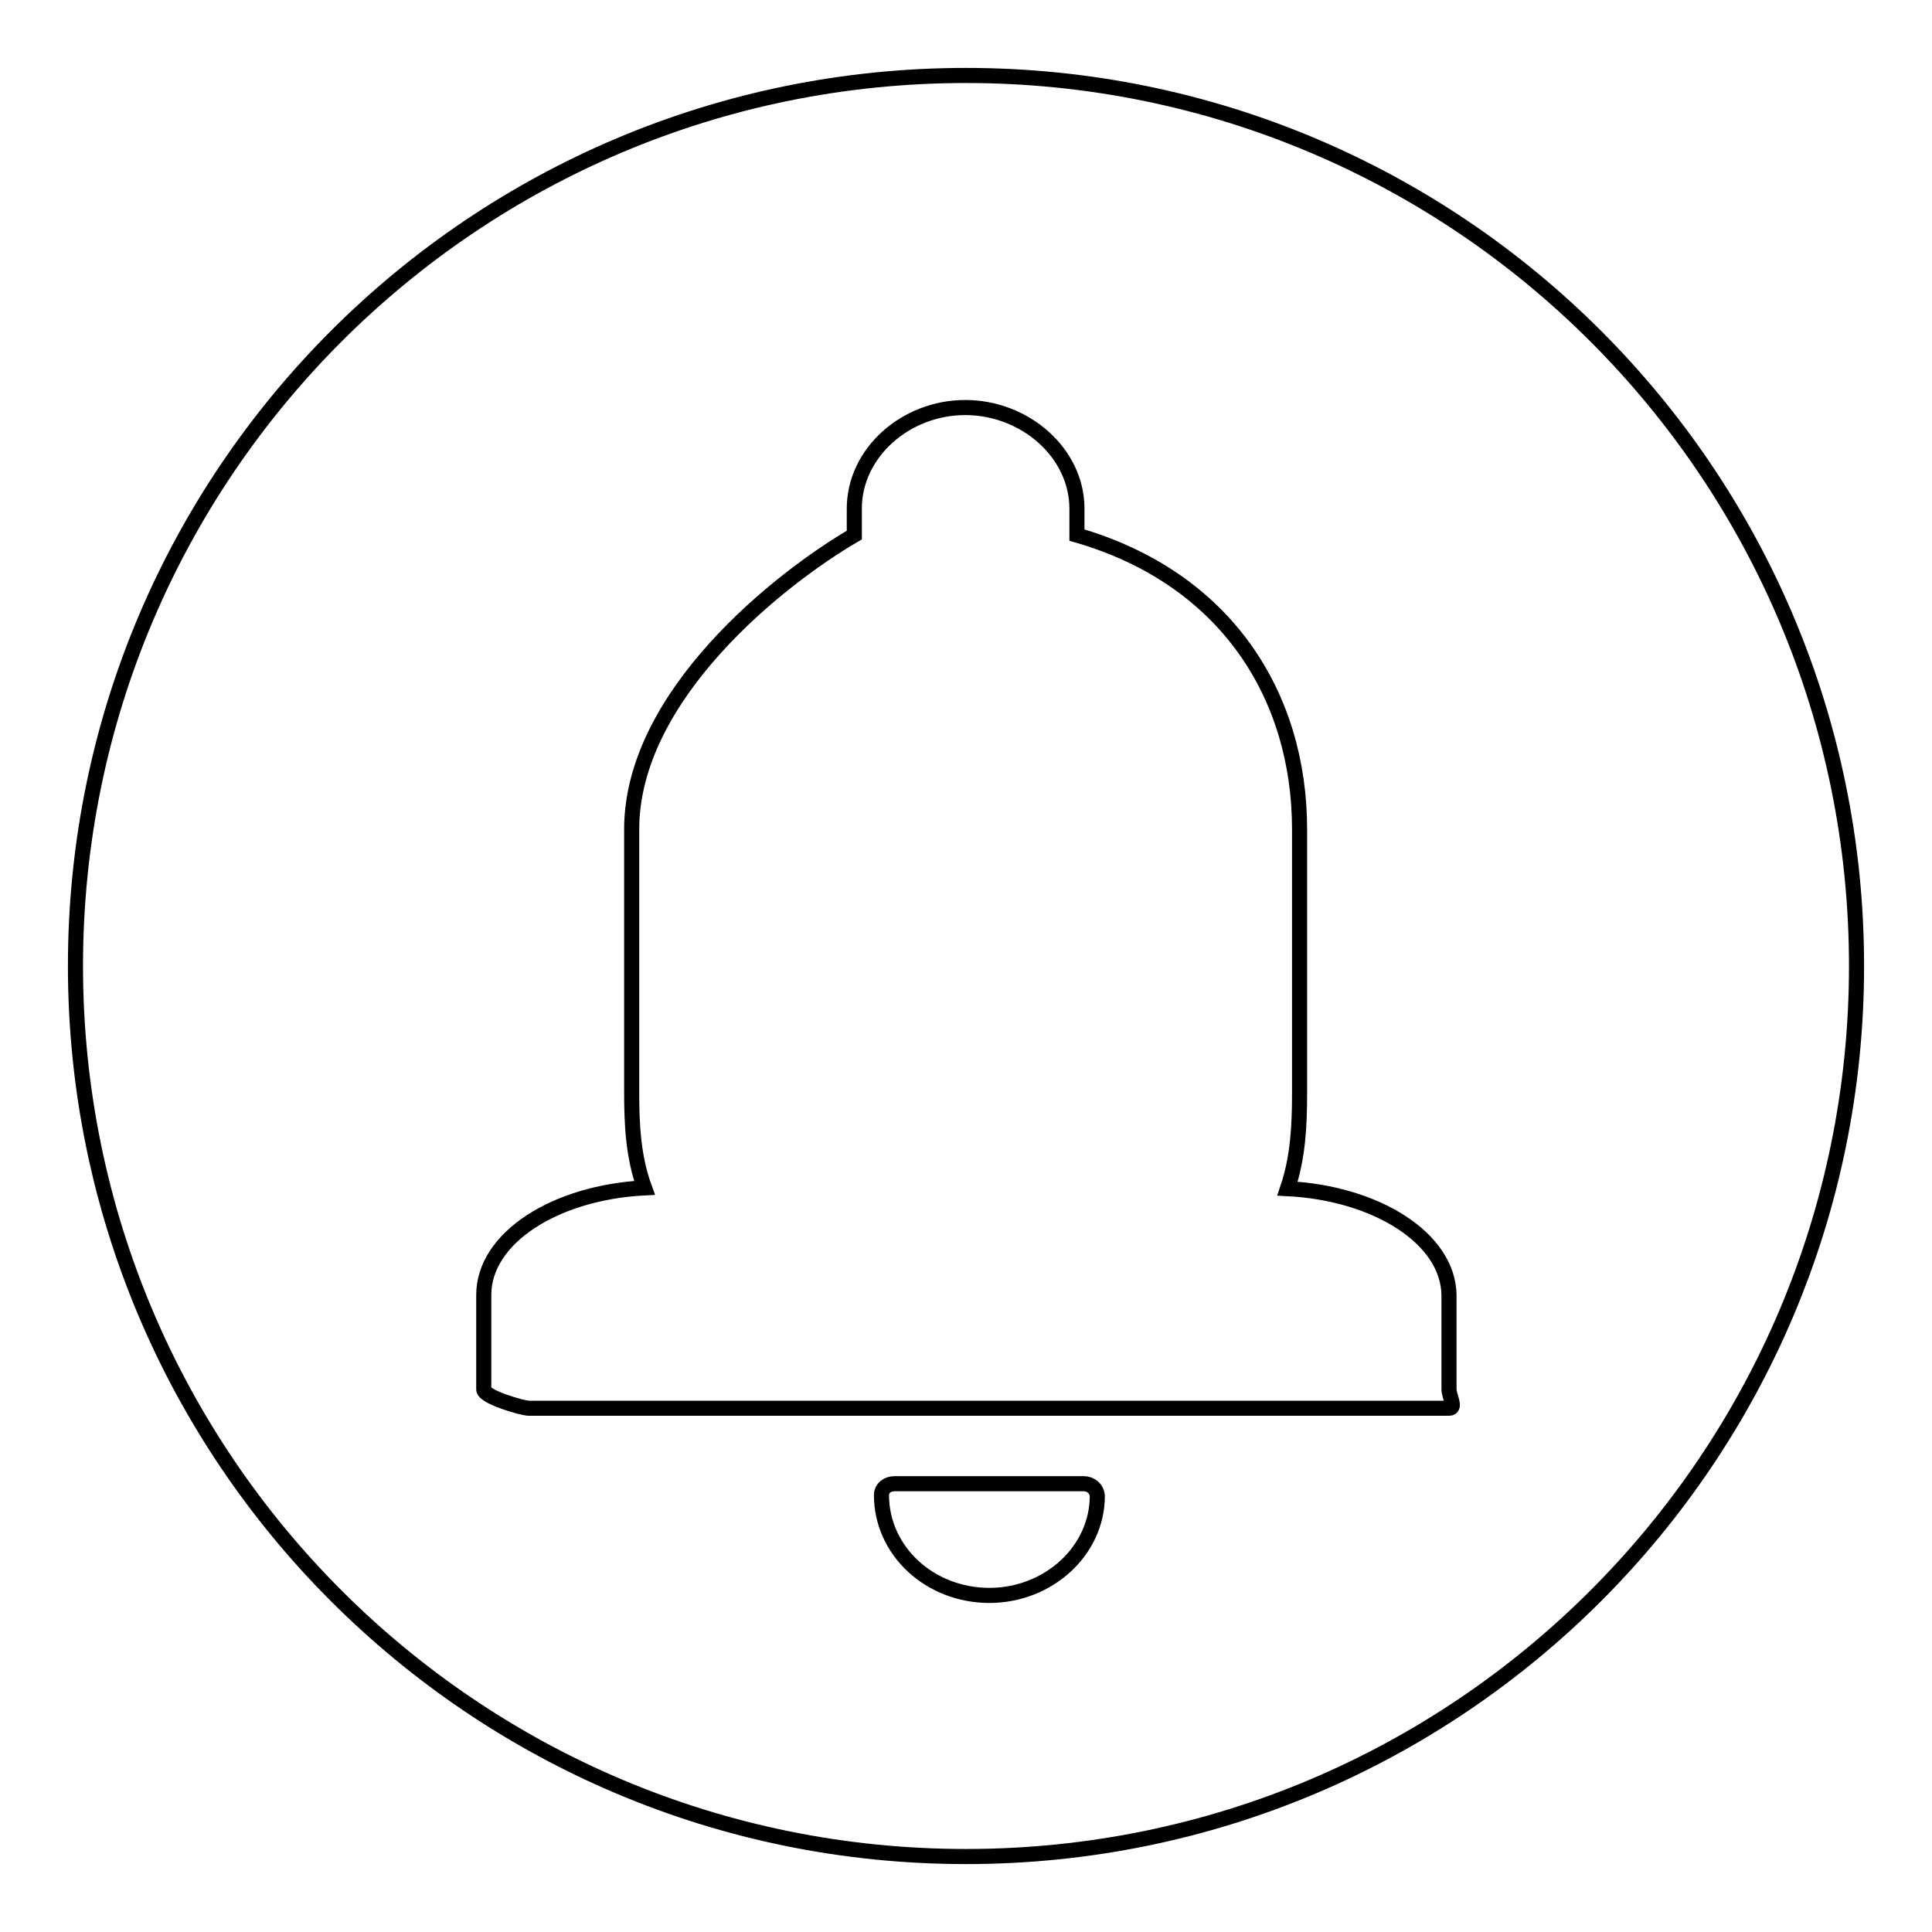 <?xml version="1.0" encoding="utf-8"?>
<!-- Svg Vector Icons : http://www.onlinewebfonts.com/icon -->
<!DOCTYPE svg PUBLIC "-//W3C//DTD SVG 1.1//EN" "http://www.w3.org/Graphics/SVG/1.1/DTD/svg11.dtd">
<svg version="1.1" xmlns="http://www.w3.org/2000/svg" xmlns:xlink="http://www.w3.org/1999/xlink" x="0px" y="0px" viewBox="0 0 256 256" enable-background="new 0 0 256 256" xml:space="preserve">
<g><g><path stroke-width="2" fill-opacity="0" stroke="#000000"  d="M246,128c0,65.2-52.8,118-118,118c-65.2,0-118-52.8-118-118C10,62.8,62.8,10,128,10C193.2,10,246,62.8,246,128z"/><path stroke-width="2" fill-opacity="0" stroke="#000000"  d="M143.6,196.6h-25.1c-0.9,0-1.7,0.6-1.7,1.5c0,7.4,6.4,13.3,14.3,13.3c7.8,0,14.3-5.9,14.3-13.2C145.3,197.2,144.5,196.6,143.6,196.6z"/><path stroke-width="2" fill-opacity="0" stroke="#000000"  d="M170.6,157.5c1.4-4.1,1.6-8.4,1.6-12.7v-34.9c0-17.8-9.8-33.3-29.5-39v-3.5c0-7.4-6.9-13.4-14.8-13.4c-7.9,0-14.7,6-14.7,13.4v3.5c-9.8,5.7-29.5,21.2-29.5,39v34.8c0,4.3,0.2,8.6,1.7,12.7c-11.8,0.6-21.3,6.6-21.3,14.2v12.5c0,1,5.1,2.5,6,2.5H192c1,0,0-1.6,0-2.5v-12.5C191.9,164.1,182.4,158.1,170.6,157.5z"/></g></g>
</svg>